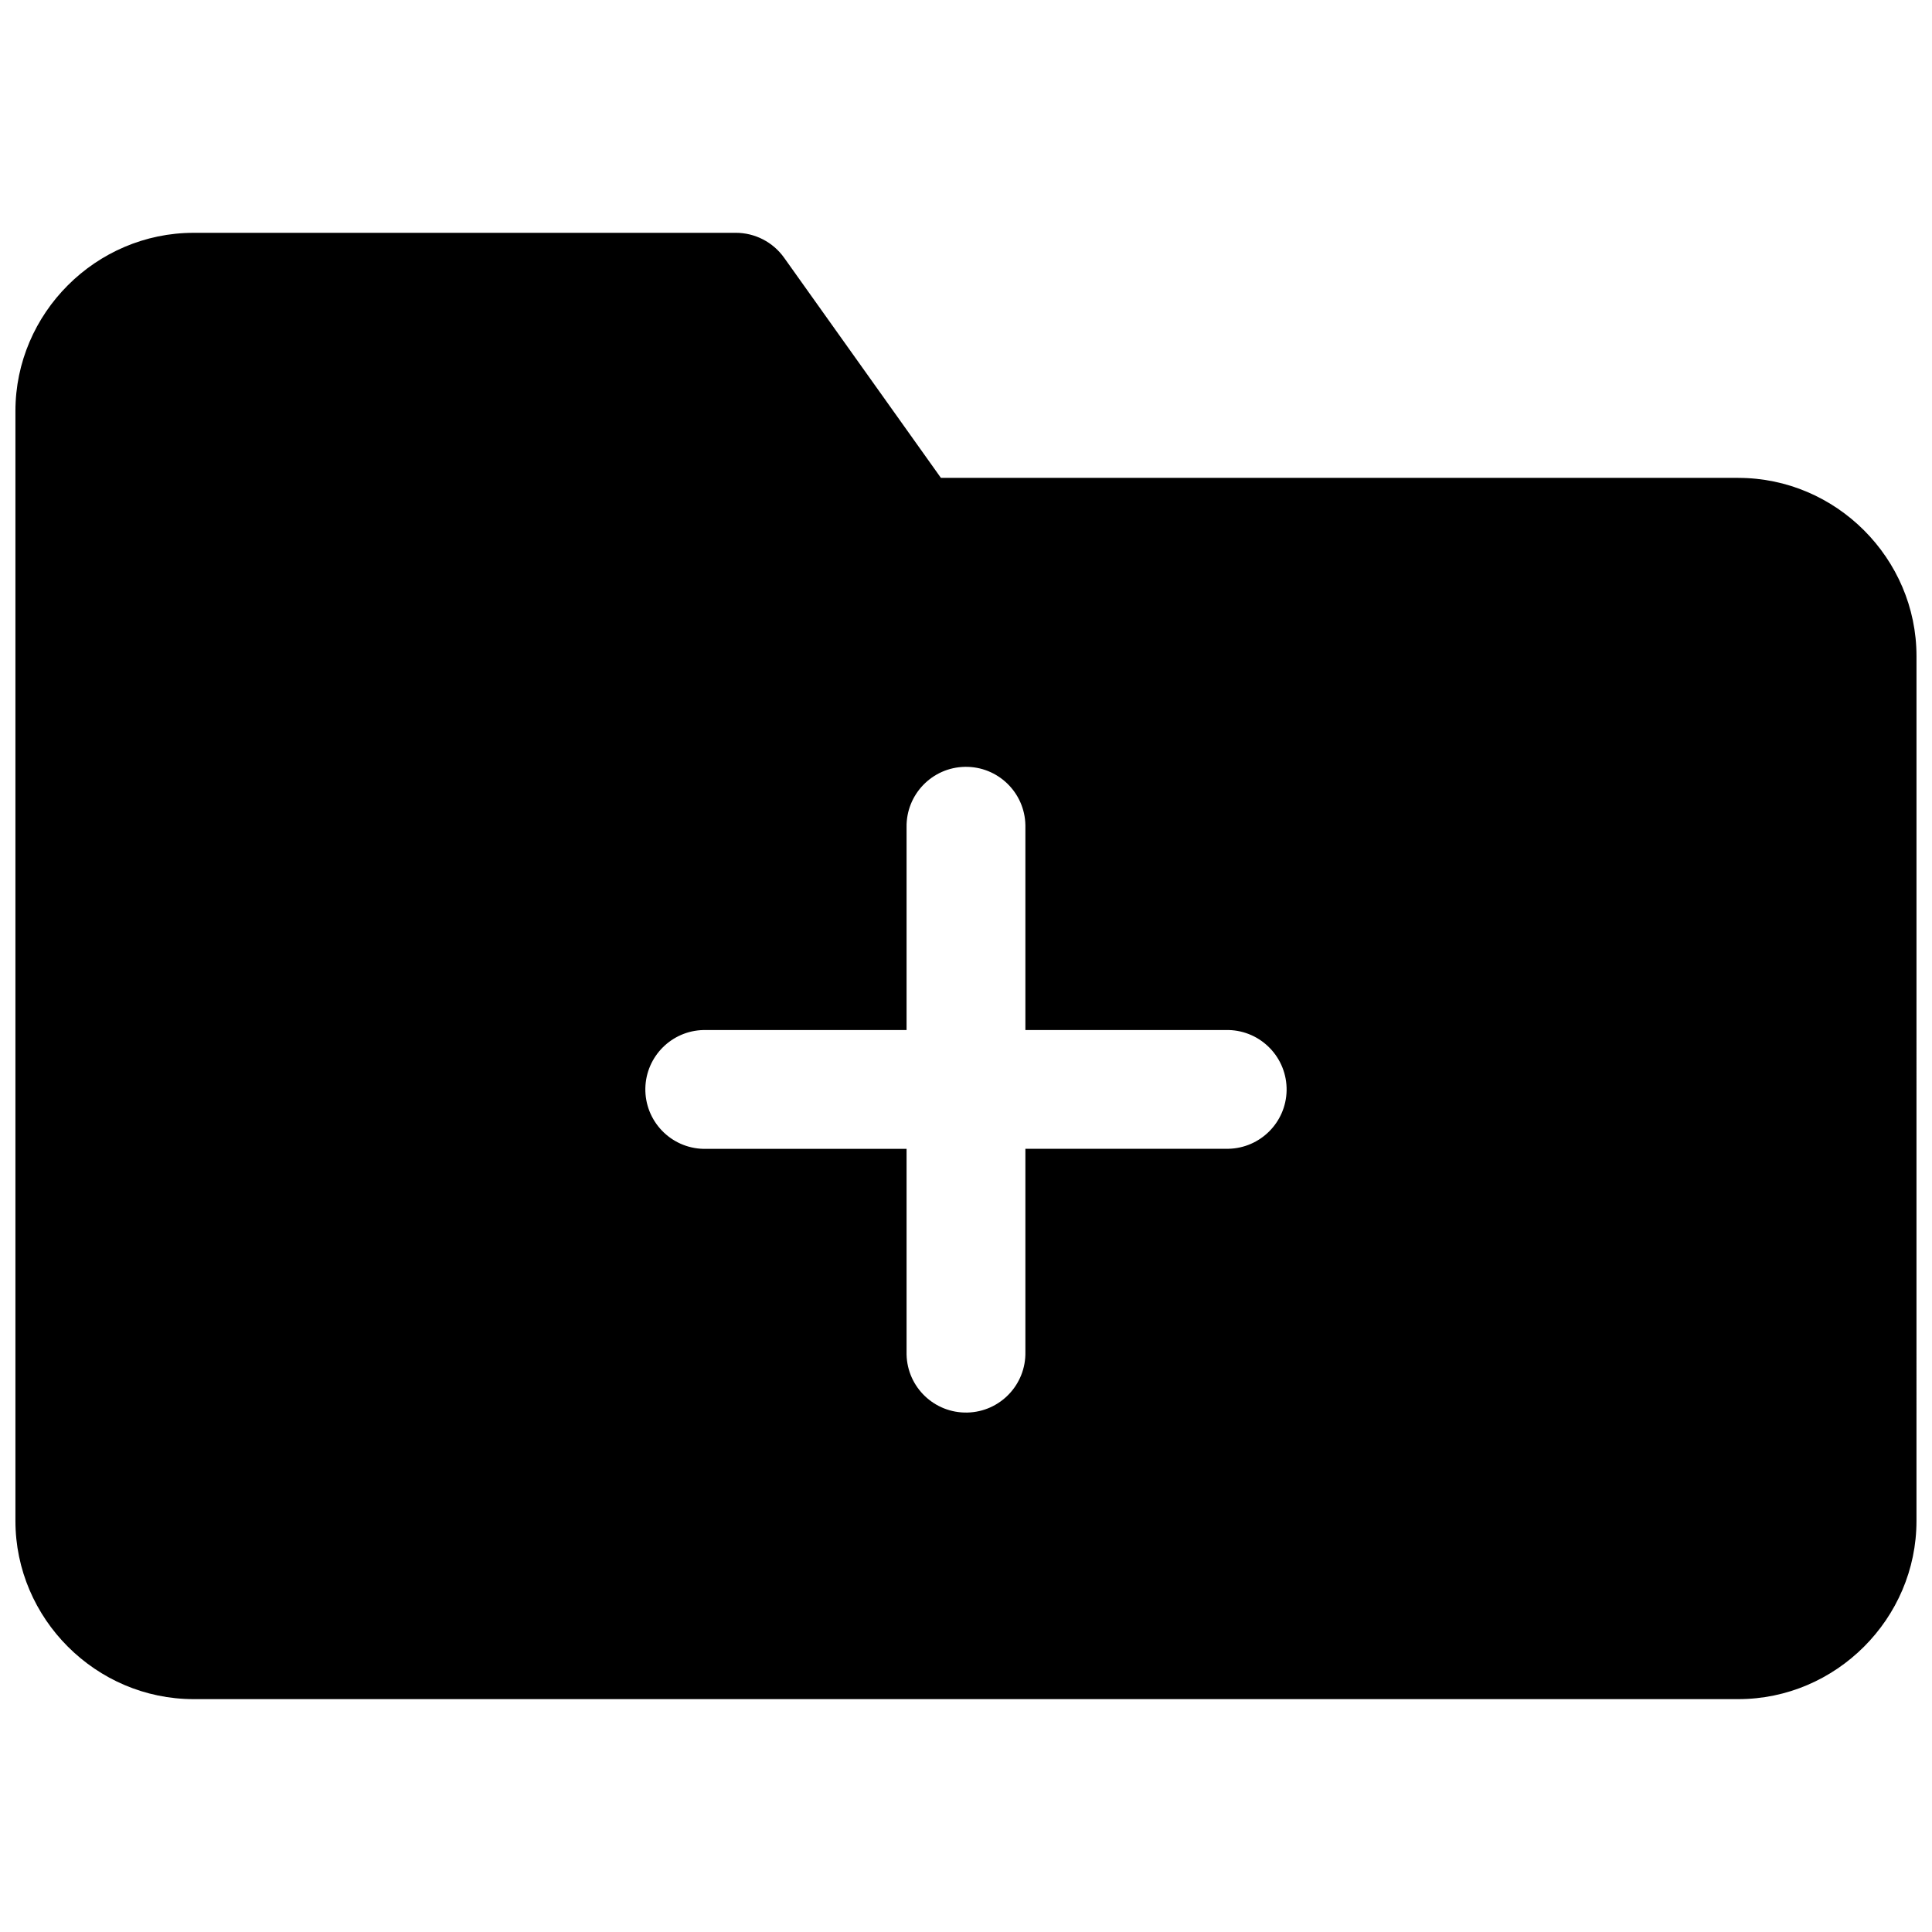 <?xml version="1.0" encoding="UTF-8"?>
<!-- Uploaded to: ICON Repo, www.svgrepo.com, Generator: ICON Repo Mixer Tools -->
<svg width="800px" height="800px" version="1.1" viewBox="144 144 512 512" xmlns="http://www.w3.org/2000/svg">
 <defs>
  <clipPath id="a">
   <path d="m148.09 205h503.81v390h-503.81z"/>
  </clipPath>
 </defs>
 <g clip-path="url(#a)">
  <path d="m604.67 270.64h-211.32l-41.547-58.332c-2.961-4.156-7.731-6.613-12.816-6.613l-143.67 0.004c-25.914 0-47.23 21.316-47.23 47.23v294.13c0 25.898 21.316 47.23 47.23 47.23h409.34c25.914 0 47.23-21.332 47.23-47.23l0.004-229.18c0-25.898-21.316-47.234-47.23-47.234zm-135.12 177.8h-53.812v53.812c0.188 8.691-6.707 15.902-15.398 16.09-8.691 0.191-15.898-6.688-16.09-15.379v-0.691-53.812h-53.812c-8.691-0.188-15.586-7.383-15.414-16.09 0.188-8.422 6.977-15.223 15.414-15.398l53.812-0.004v-53.719c-0.156-8.691 6.769-15.871 15.461-16.027s15.871 6.769 16.027 15.461v0.566 53.719h53.812c8.691 0.188 15.586 7.383 15.414 16.074-0.188 8.426-6.973 15.211-15.414 15.398z"/>
 </g>
</svg>